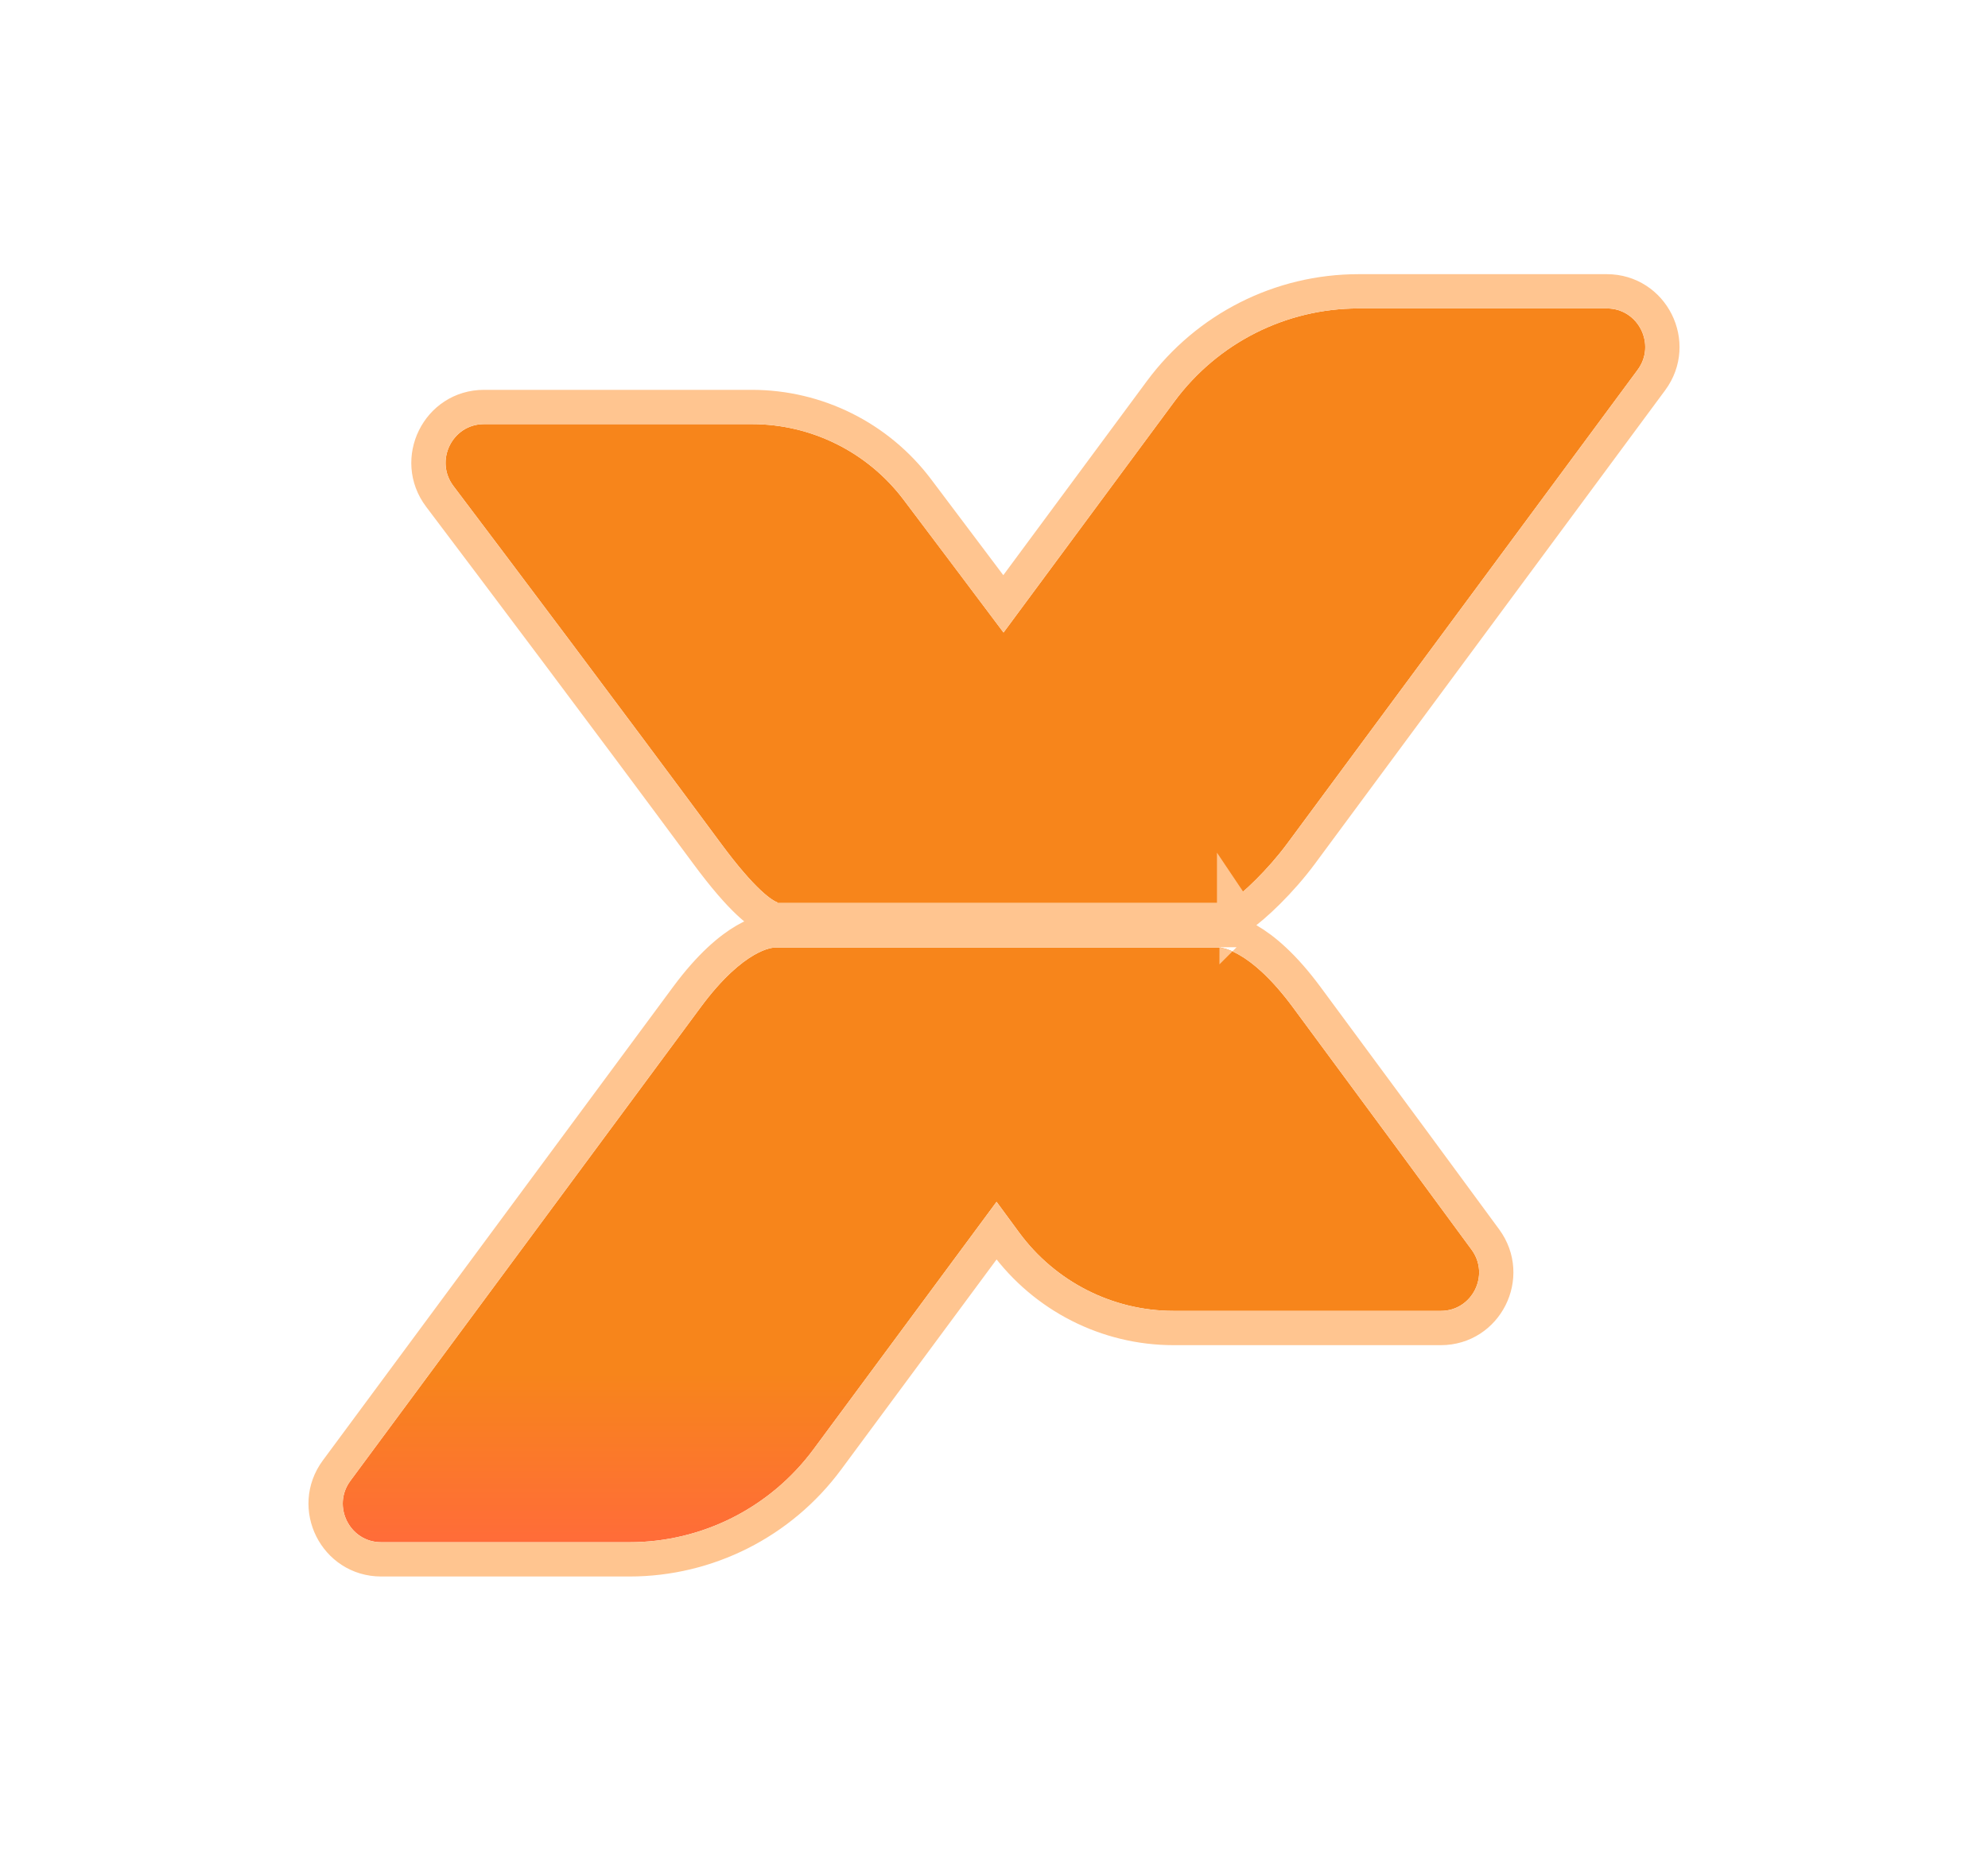 <svg width="58" height="54" viewBox="0 0 58 54" fill="none" xmlns="http://www.w3.org/2000/svg">
<g filter="url(#filter0_d)">
<path d="M46.879 5C47.797 5 48.326 6.051 47.777 6.793L37.555 20.614C36.988 21.381 36.253 22.075 35.875 22.328C35.96 22.349 36.005 22.349 36.005 22.349L22.584 22.349C22.584 22.349 22.62 22.349 22.688 22.334C22.534 22.277 22.055 21.994 21.035 20.614C18.023 16.543 14.944 12.452 13.23 10.183C12.67 9.441 13.197 8.375 14.122 8.375H21.934C23.674 8.375 25.313 9.19 26.365 10.585C27.146 11.619 28.152 12.954 29.278 14.456L34.264 7.714C35.529 6.004 37.519 5 39.635 5H46.879Z" fill="url(#paint0_linear)"/>
<path d="M11.121 41C10.203 41 9.674 39.949 10.223 39.207L20.445 25.386C21.729 23.651 22.584 23.651 22.584 23.651H35.577C35.577 23.651 36.433 23.651 37.716 25.386C40.166 28.699 41.88 31.029 42.934 32.465C43.477 33.206 42.95 34.25 42.036 34.25H34.238C32.458 34.25 30.787 33.398 29.729 31.957C29.529 31.686 29.311 31.389 29.075 31.067L23.736 38.286C22.471 39.996 20.481 41 18.365 41H11.121Z" fill="url(#paint1_linear)"/>
<path d="M33.862 7.417L29.275 13.619C28.311 12.335 27.451 11.193 26.764 10.283C25.617 8.763 23.831 7.875 21.934 7.875H14.122C12.779 7.875 12.025 9.417 12.831 10.484C14.544 12.753 17.623 16.842 20.633 20.912C21.658 22.299 22.211 22.689 22.512 22.802L22.584 22.61V22.849H22.584H22.584H22.585L22.586 22.849H36.004H36.005H36.005H36.005L36.005 22.521L36.154 22.743C36.59 22.45 37.365 21.712 37.957 20.912L48.179 7.09C48.971 6.02 48.21 4.5 46.879 4.5H39.635C37.359 4.5 35.221 5.58 33.862 7.417ZM22.584 23.651C22.584 23.151 22.584 23.151 22.583 23.151L22.582 23.151L22.58 23.151L22.576 23.151L22.566 23.151C22.559 23.151 22.551 23.151 22.542 23.152C22.525 23.153 22.504 23.155 22.48 23.158C22.432 23.165 22.372 23.176 22.3 23.195C22.156 23.234 21.968 23.305 21.745 23.435C21.299 23.693 20.716 24.179 20.043 25.088L9.821 38.91C9.029 39.98 9.79 41.5 11.121 41.5H18.365C20.64 41.5 22.779 40.42 24.138 38.583L29.074 31.91C29.161 32.028 29.245 32.143 29.326 32.253C30.477 33.821 32.298 34.75 34.238 34.75H42.036C43.363 34.75 44.12 33.238 43.337 32.17C42.282 30.732 40.569 28.402 38.118 25.088C37.445 24.179 36.862 23.693 36.416 23.435C36.193 23.305 36.005 23.234 35.861 23.195C35.79 23.176 35.729 23.165 35.681 23.158C35.657 23.155 35.637 23.153 35.619 23.152C35.614 23.152 35.609 23.151 35.604 23.151C35.601 23.151 35.598 23.151 35.596 23.151L35.586 23.151L35.581 23.151L35.579 23.151L35.578 23.151C35.578 23.151 35.577 23.151 35.577 23.639V23.151H22.584V23.651Z" stroke="#FFC590"/>
</g>
<defs>
<filter id="filter0_d" x="0.999" y="0" width="56.003" height="54" filterUnits="userSpaceOnUse" color-interpolation-filters="sRGB">
<feFlood flood-opacity="0" result="BackgroundImageFix"/>
<feColorMatrix in="SourceAlpha" type="matrix" values="0 0 0 0 0 0 0 0 0 0 0 0 0 0 0 0 0 0 127 0"/>
<feOffset dy="4"/>
<feGaussianBlur stdDeviation="4"/>
<feColorMatrix type="matrix" values="0 0 0 0 1 0 0 0 0 0.541 0 0 0 0 0 0 0 0 0.3 0"/>
<feBlend mode="normal" in2="BackgroundImageFix" result="effect1_dropShadow"/>
<feBlend mode="normal" in="SourceGraphic" in2="effect1_dropShadow" result="shape"/>
</filter>
<linearGradient id="paint0_linear" x1="29" y1="36.05" x2="29" y2="41" gradientUnits="userSpaceOnUse">
<stop stop-color="#F7851B"/>
<stop offset="1" stop-color="#FF6C39"/>
</linearGradient>
<linearGradient id="paint1_linear" x1="29" y1="36.05" x2="29" y2="41" gradientUnits="userSpaceOnUse">
<stop stop-color="#F7851B"/>
<stop offset="1" stop-color="#FF6C39"/>
</linearGradient>
</defs>
</svg>
